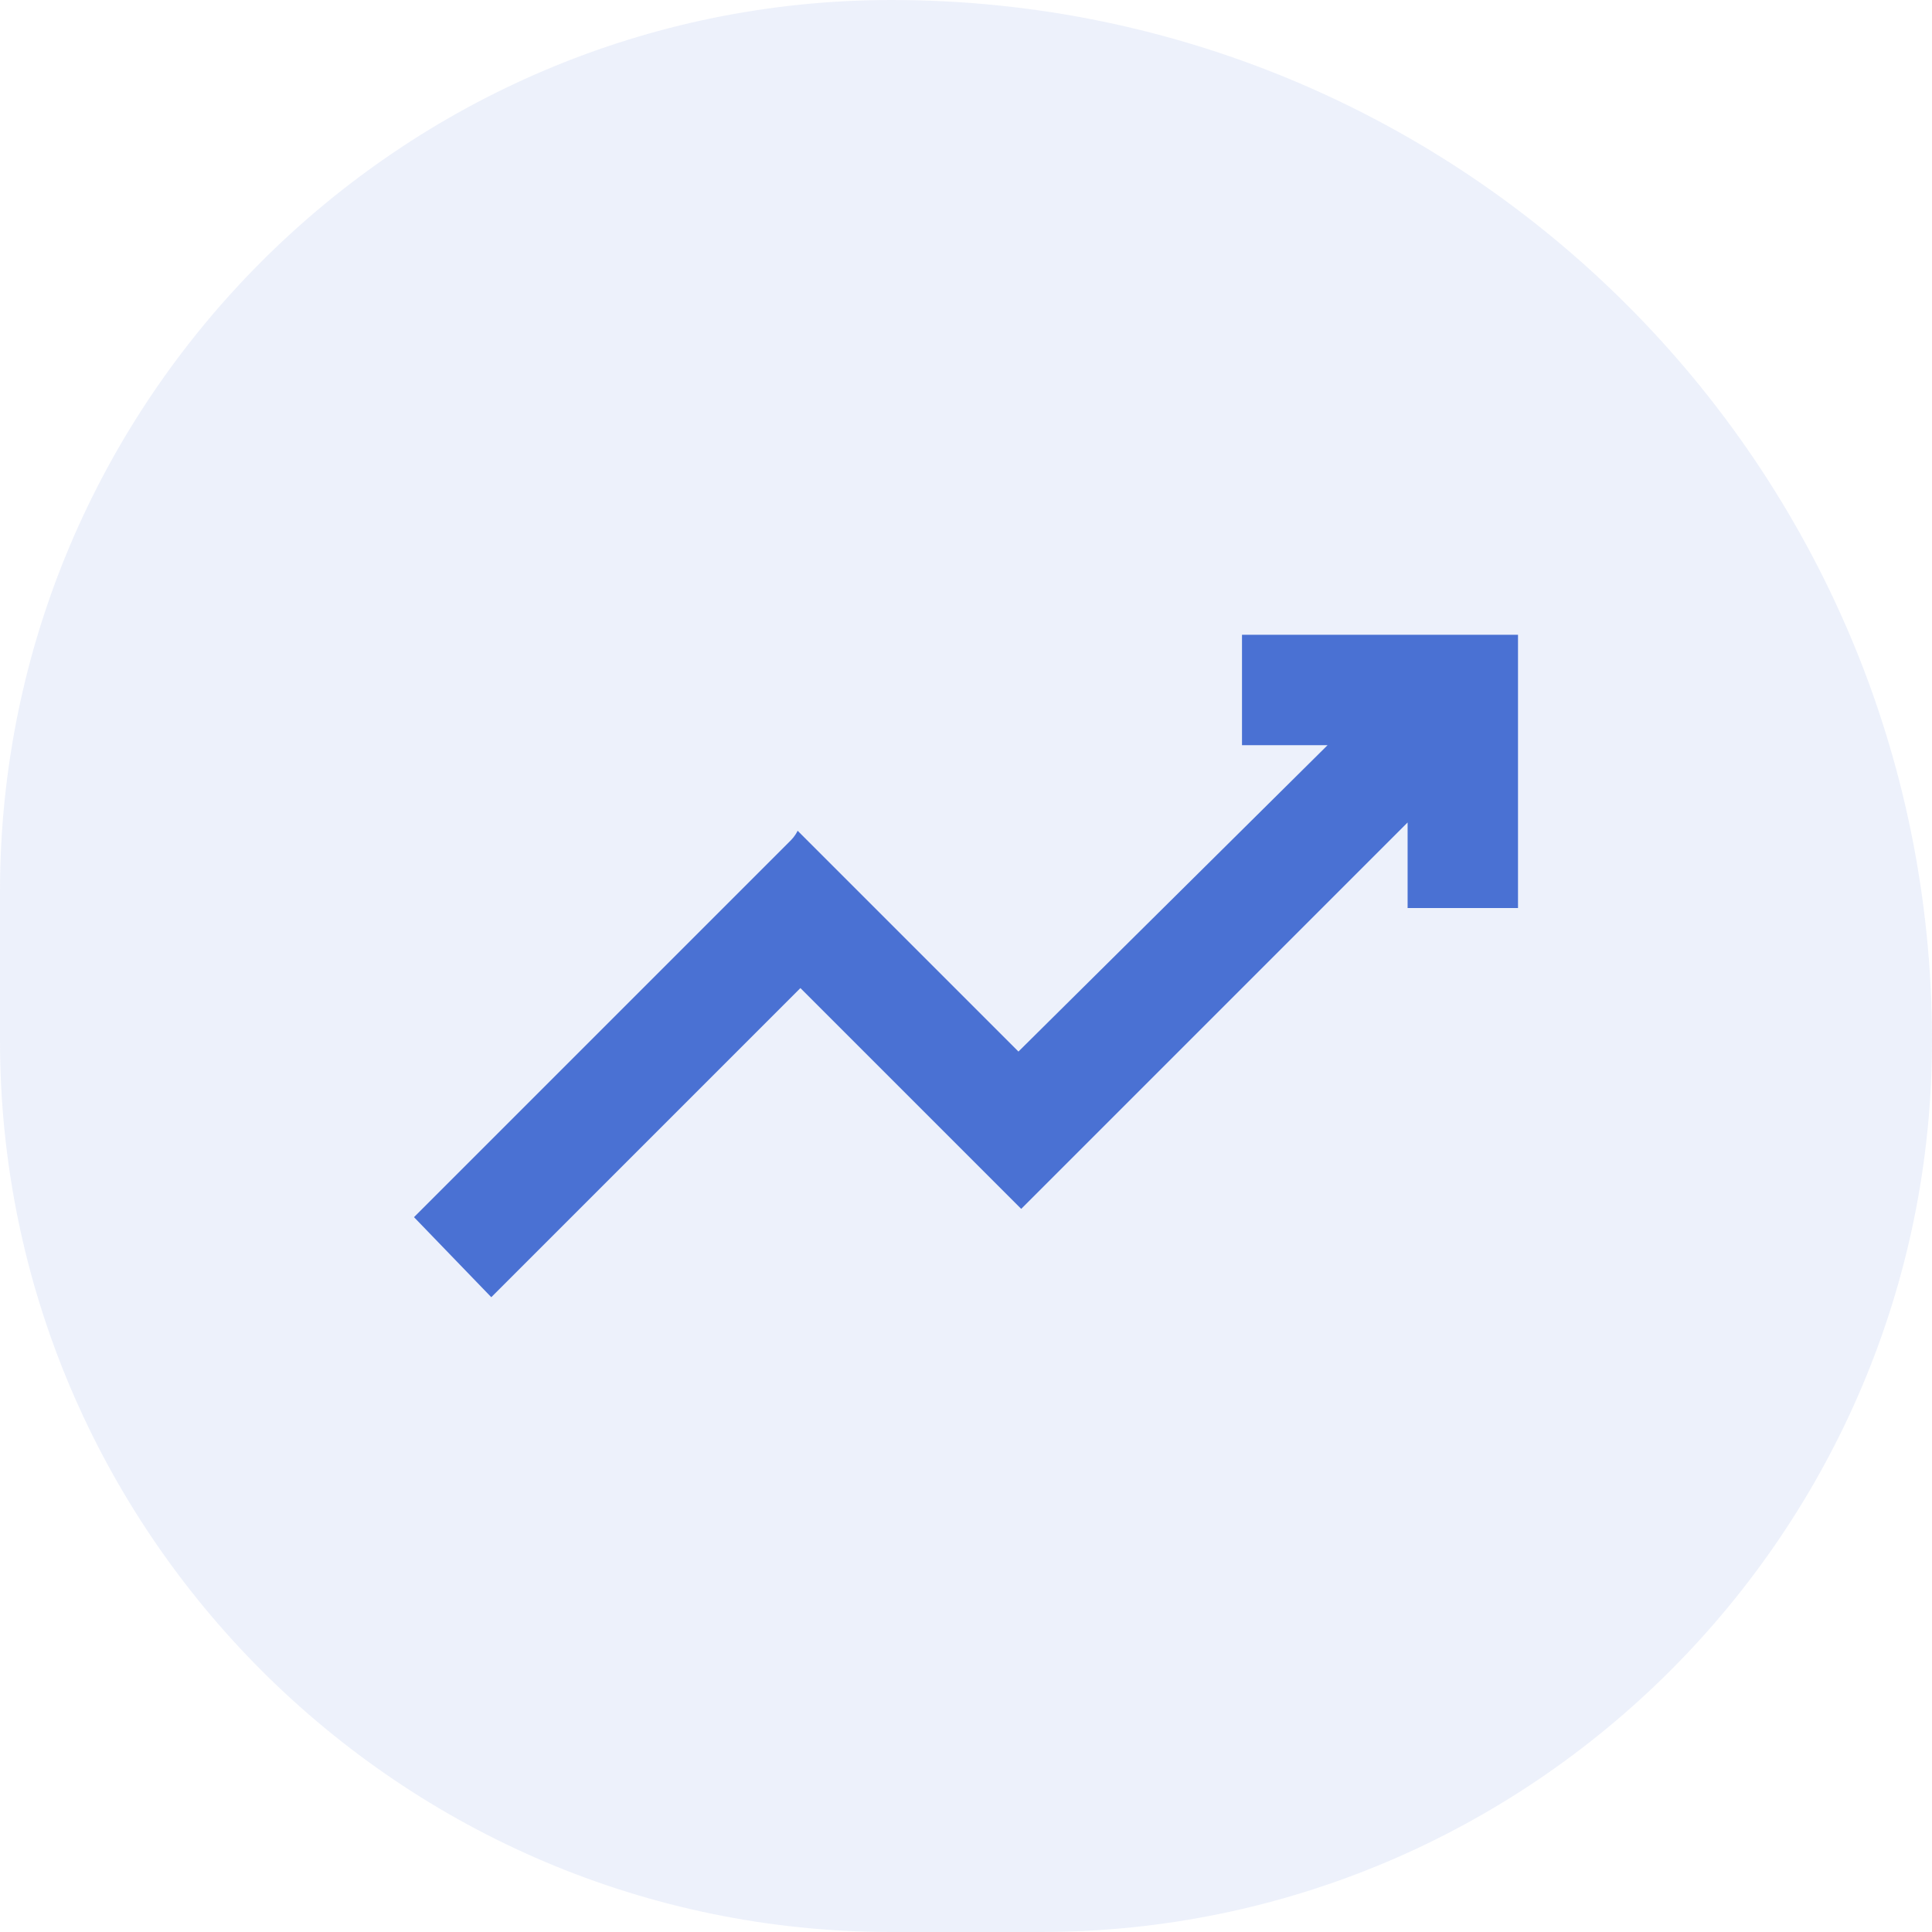 <?xml version="1.0" encoding="utf-8"?>
<!-- Generator: Adobe Illustrator 24.0.0, SVG Export Plug-In . SVG Version: 6.00 Build 0)  -->
<svg version="1.1" id="Layer_2" xmlns="http://www.w3.org/2000/svg" xmlns:xlink="http://www.w3.org/1999/xlink" x="0px" y="0px"
	 viewBox="0 0 70 70" style="enable-background:new 0 0 70 70;" xml:space="preserve">
<style type="text/css">
	.st0{opacity:0.1;fill:#4A71D3;enable-background:new    ;}
	.st1{fill:#4A71D3;}
</style>
<g id="Layer_1-2">
	<path class="st0" d="M32.3,0L32.3,0C53.1,0,70,16.9,70,37.7l0,0C70,55.5,55.5,70,37.7,70h-5.4C14.5,70,0,55.5,0,37.7v-5.4
		C0,14.5,14.5,0,32.3,0z"/>
	<path class="st1" d="M15,44.1c0.1-0.1,0.2-0.2,0.3-0.3c4.4-4.4,8.9-8.9,13.3-13.3c0.1-0.1,0.2-0.2,0.3-0.4l8,8L48.1,27H45v-4h10
		v9.9h-4v-3.1l-14,14l-8-8L17.8,47L15,44.1C15,44.2,15,44.1,15,44.1L15,44.1z"/>
</g>
</svg>
